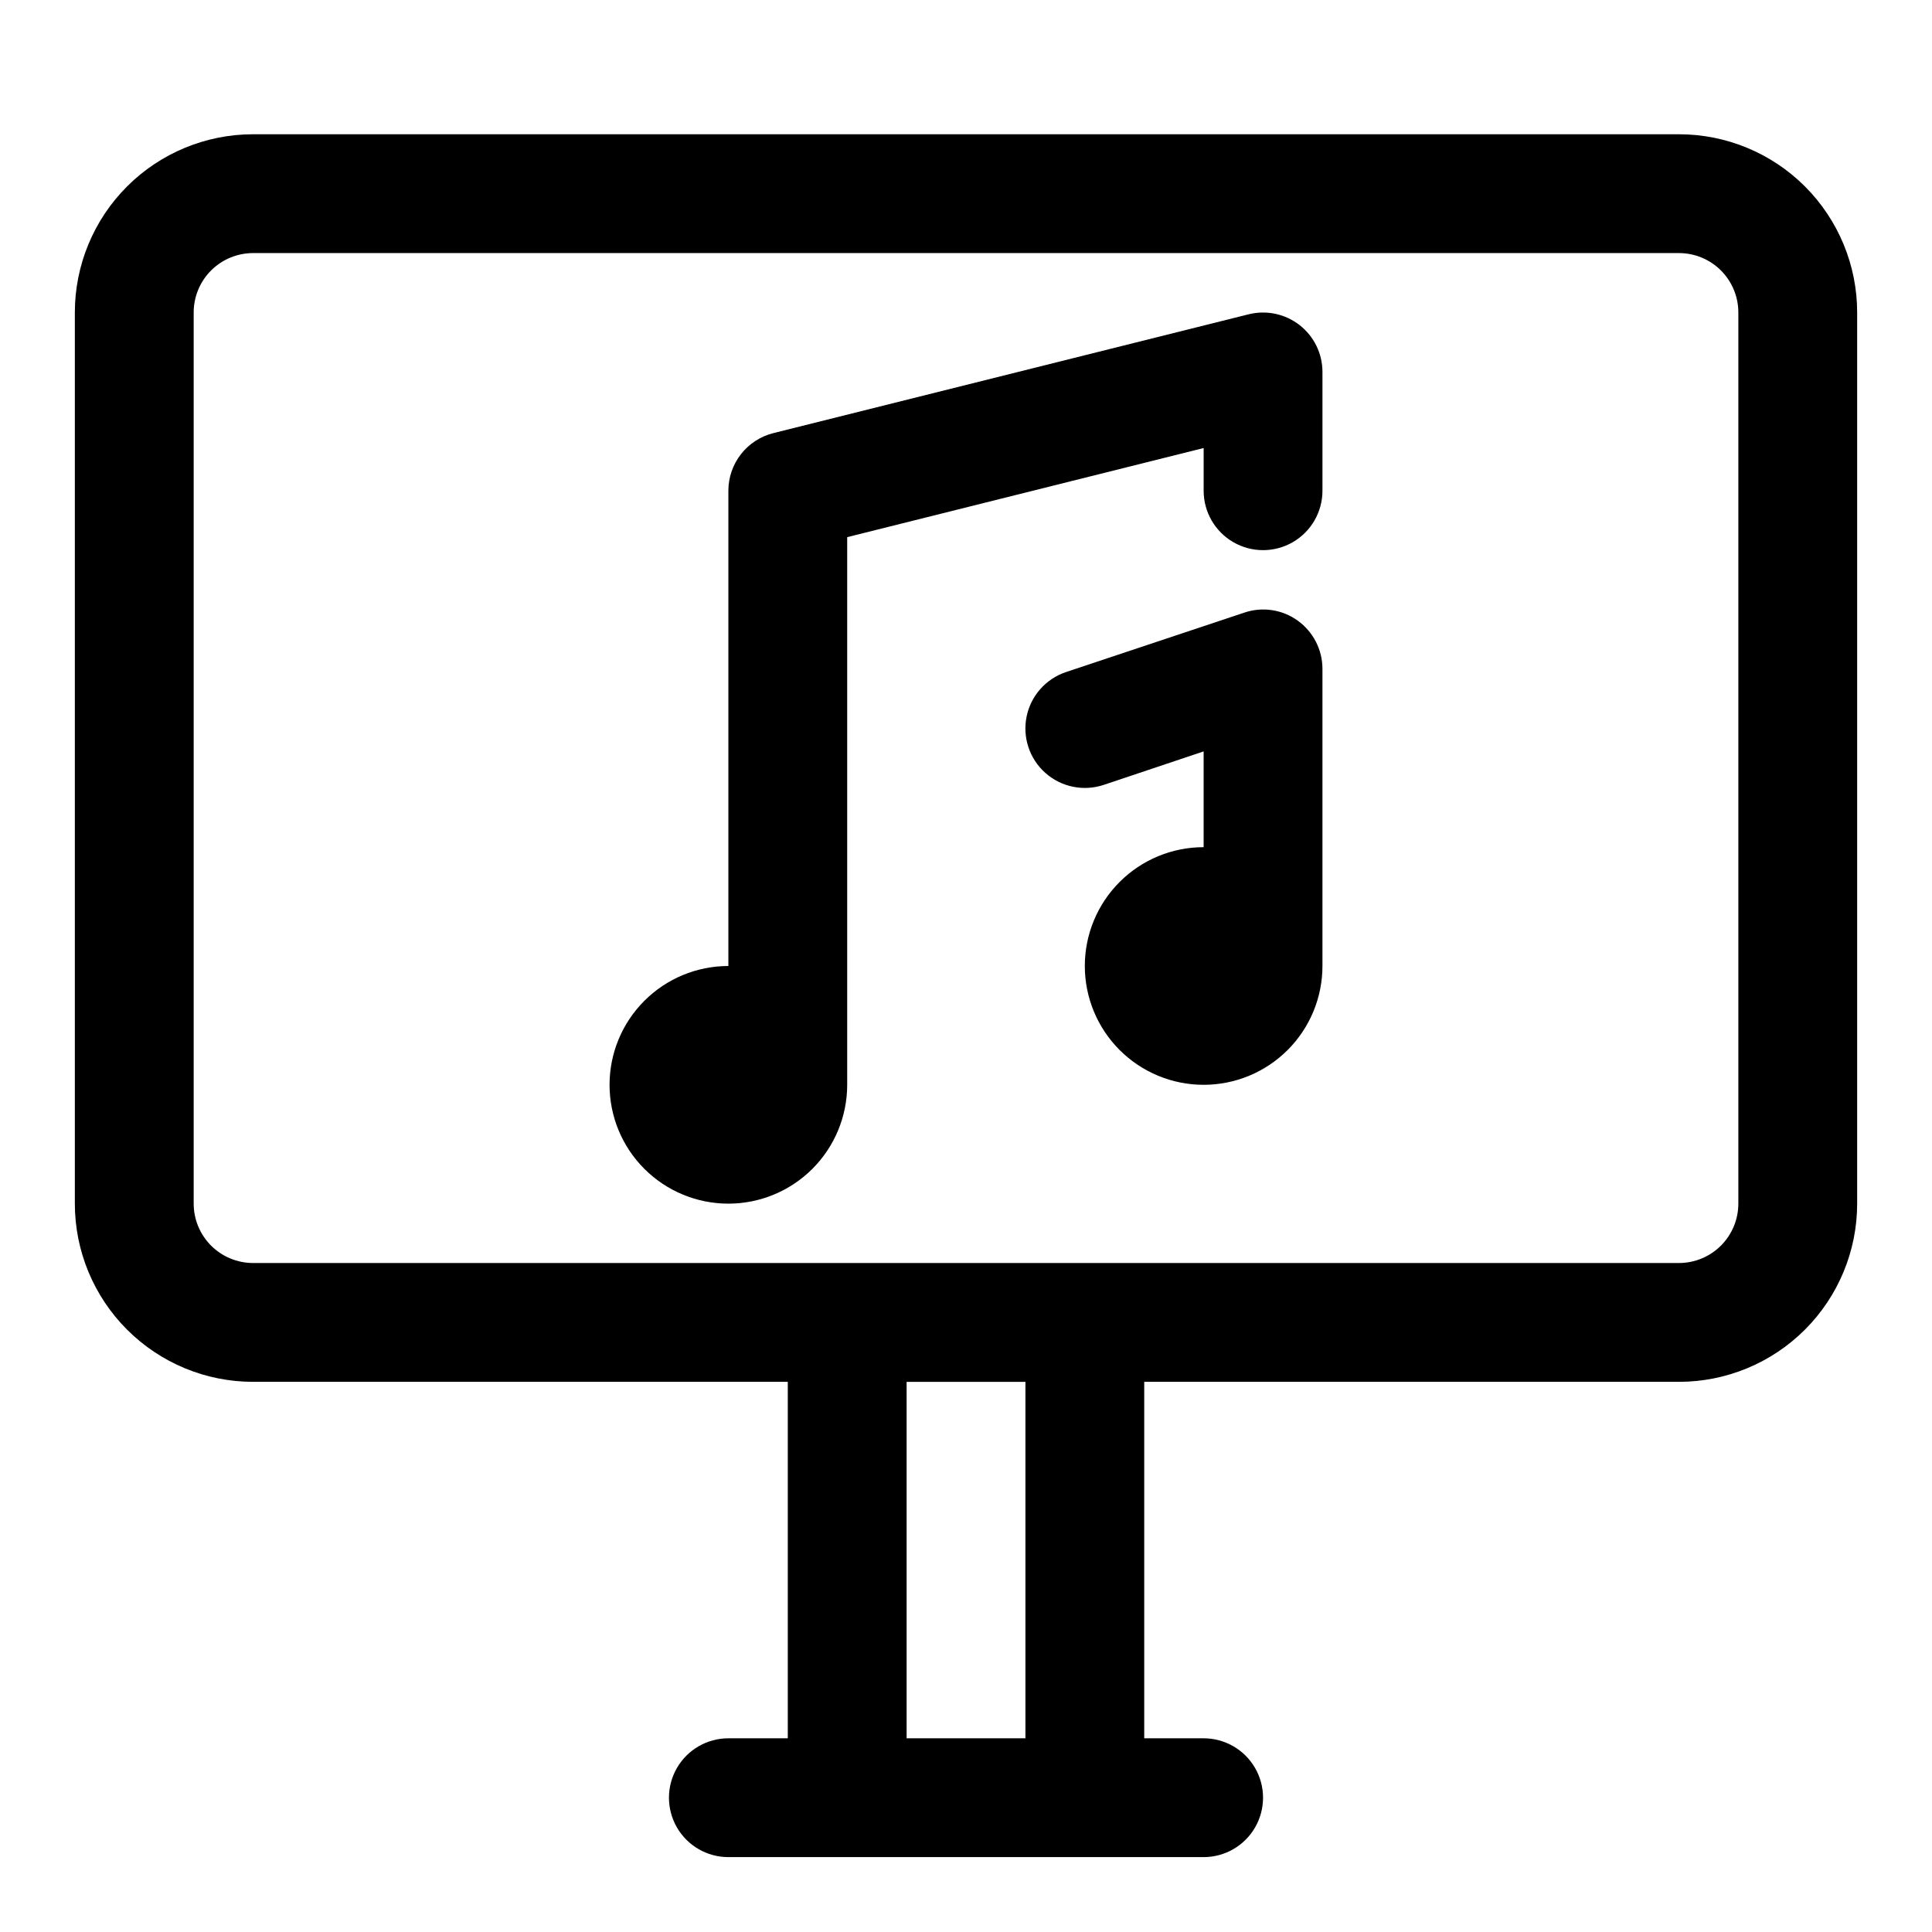 <?xml version="1.0" encoding="UTF-8"?>
<!-- Uploaded to: SVG Find, www.svgrepo.com, Generator: SVG Find Mixer Tools -->
<svg fill="#000000" width="800px" height="800px" version="1.1" viewBox="144 144 512 512" xmlns="http://www.w3.org/2000/svg">
 <g>
  <path d="m588.93 179.58h-377.86c-12.527 0-24.539 4.977-33.398 13.832-8.859 8.859-13.836 20.875-13.836 33.398v236.16c0 12.523 4.977 24.539 13.836 33.395 8.859 8.859 20.871 13.836 33.398 13.836h141.7v94.465h-15.742c-5.625 0-10.824 3-13.637 7.871-2.812 4.871-2.812 10.871 0 15.746 2.812 4.871 8.012 7.871 13.637 7.871h125.95c5.621 0 10.82-3 13.633-7.871 2.812-4.875 2.812-10.875 0-15.746-2.812-4.871-8.012-7.871-13.633-7.871h-15.746v-94.465h141.7c12.527 0 24.543-4.977 33.398-13.836 8.859-8.855 13.836-20.871 13.836-33.395v-236.16c0-12.523-4.977-24.539-13.836-33.398-8.855-8.855-20.871-13.832-33.398-13.832zm-173.18 425.09h-31.488v-94.465h31.488zm188.93-141.7c0 4.172-1.66 8.18-4.613 11.133-2.953 2.949-6.957 4.609-11.133 4.609h-377.86c-4.176 0-8.18-1.66-11.133-4.609-2.953-2.953-4.613-6.961-4.613-11.133v-236.16c0-4.176 1.66-8.18 4.613-11.133 2.953-2.949 6.957-4.609 11.133-4.609h377.86c4.176 0 8.18 1.66 11.133 4.609 2.953 2.953 4.613 6.957 4.613 11.133z"/>
  <path d="m487.93 308.49c-4.098-2.969-9.379-3.766-14.172-2.141l-47.23 15.742v0.004c-5.344 1.777-9.332 6.269-10.465 11.785-1.133 5.516 0.762 11.219 4.973 14.957 4.211 3.738 10.098 4.949 15.441 3.172l26.5-8.879v25.379c-8.352 0-16.363 3.316-22.266 9.223-5.906 5.902-9.223 13.914-9.223 22.266s3.316 16.359 9.223 22.266c5.902 5.902 13.914 9.223 22.266 9.223 8.348 0 16.359-3.32 22.262-9.223 5.906-5.906 9.223-13.914 9.223-22.266v-78.723c0.008-5.062-2.426-9.82-6.531-12.785z"/>
  <path d="m474.91 227.29-125.95 31.488c-3.41 0.852-6.434 2.816-8.598 5.582-2.16 2.769-3.336 6.18-3.336 9.691v125.95c-8.352 0-16.363 3.316-22.266 9.223-5.906 5.902-9.223 13.914-9.223 22.266 0 8.348 3.316 16.359 9.223 22.266 5.902 5.902 13.914 9.223 22.266 9.223 8.352 0 16.359-3.32 22.266-9.223 5.902-5.906 9.223-13.918 9.223-22.266v-145.14l94.465-23.617v11.32c0 5.625 3 10.82 7.871 13.633s10.871 2.812 15.742 0 7.871-8.008 7.871-13.633v-31.488c0-4.848-2.231-9.422-6.051-12.406-3.82-2.981-8.801-4.039-13.5-2.867z"/>
 </g>
</svg>
